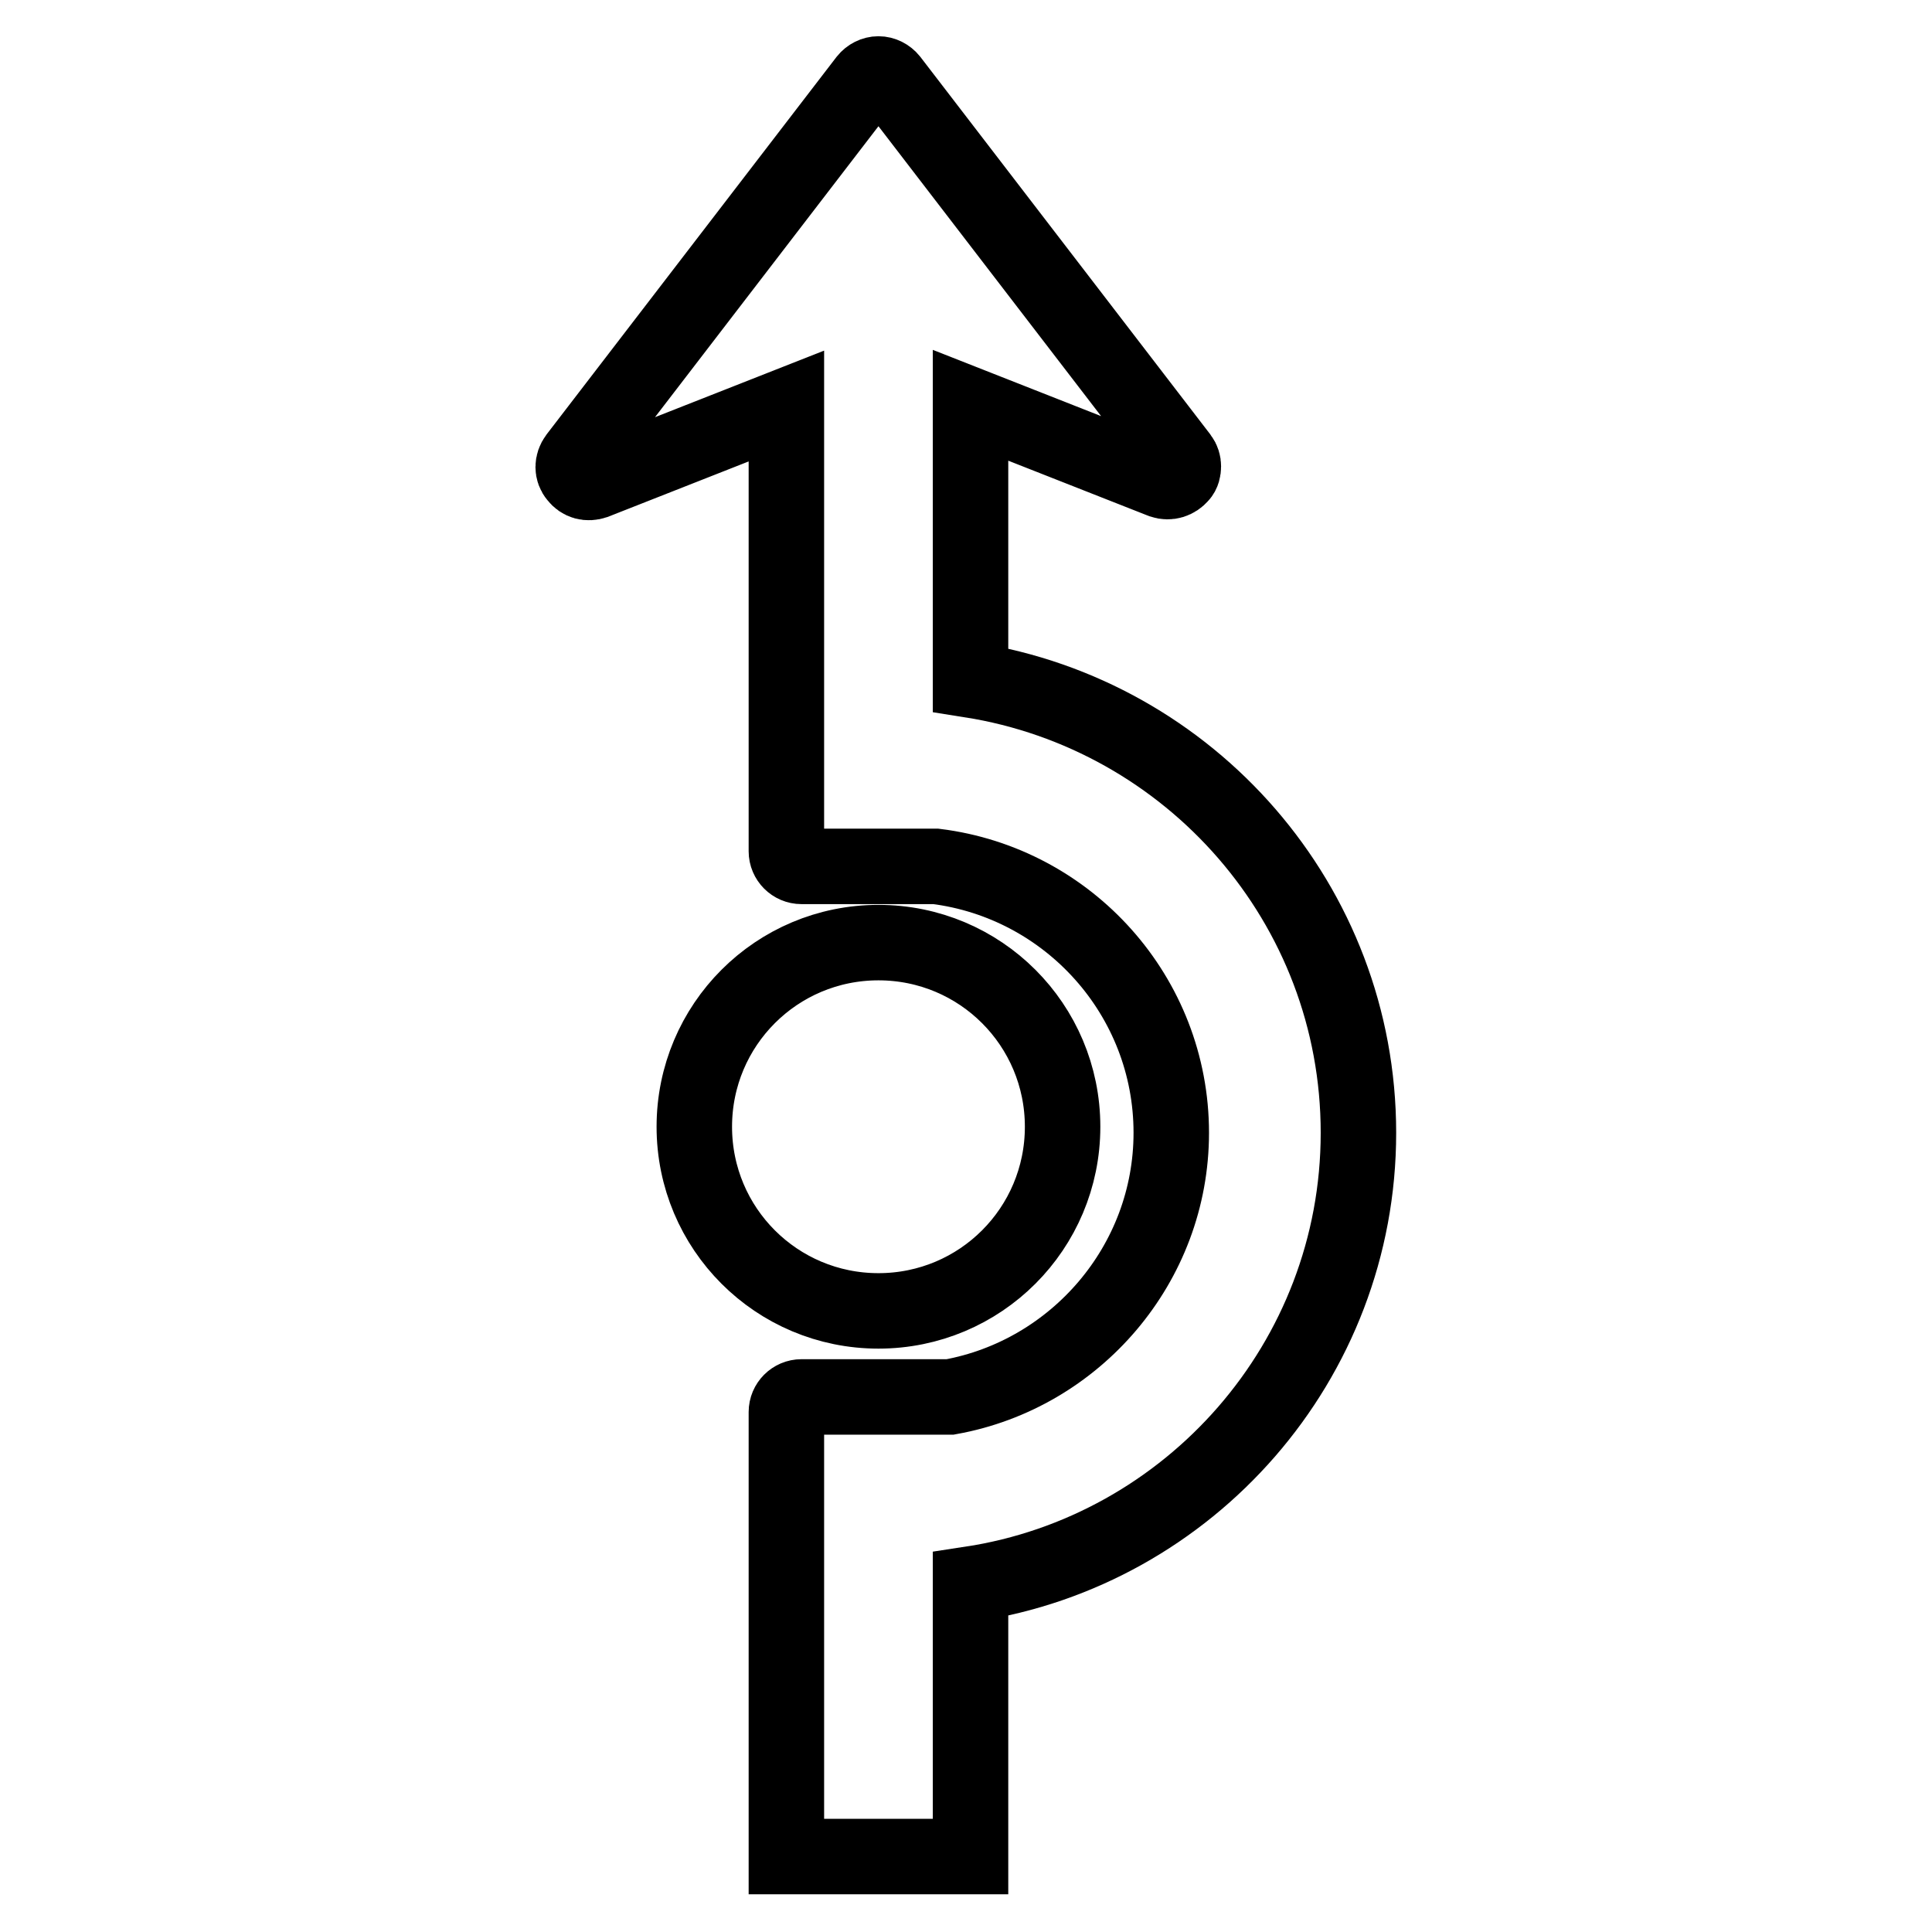 <?xml version="1.0" encoding="utf-8"?>
<!-- Svg Vector Icons : http://www.onlinewebfonts.com/icon -->
<!DOCTYPE svg PUBLIC "-//W3C//DTD SVG 1.1//EN" "http://www.w3.org/Graphics/SVG/1.1/DTD/svg11.dtd">
<svg version="1.1" xmlns="http://www.w3.org/2000/svg" xmlns:xlink="http://www.w3.org/1999/xlink" x="0px" y="0px" viewBox="0 0 256 256" enable-background="new 0 0 256 256" xml:space="preserve">
<g> <path stroke-width="10" fill-opacity="0" stroke="#000000"  d="M180,150.1c0,30.3-22.4,55.4-51.4,59.8V246h-24.4v-58.9c0-1.1,0.9-2,2-2h19.7c16.6-3,29.3-17.6,29.3-35 c0-18.1-13.6-33.1-31.2-35.3h-17.8c-1.1,0-2-0.9-2-2V53.8l-25.4,10c-0.9,0.3-1.8,0.1-2.4-0.7c-0.6-0.7-0.6-1.7,0-2.5l38.4-50 c0.4-0.5,1-0.8,1.6-0.8c0.6,0,1.2,0.3,1.6,0.8l38.4,50c0.3,0.4,0.4,0.8,0.4,1.2c0,0.4-0.1,0.9-0.4,1.2c-0.6,0.7-1.5,1-2.4,0.7 l-25.4-10v36.4C157.7,94.7,180,119.8,180,150.1z M140.8,149.3c0-13.5-10.9-24.4-24.4-24.4c-13.5,0-24.4,10.9-24.4,24.4 s10.9,24.4,24.4,24.4C129.9,173.7,140.8,162.8,140.8,149.3z"/></g>
</svg>